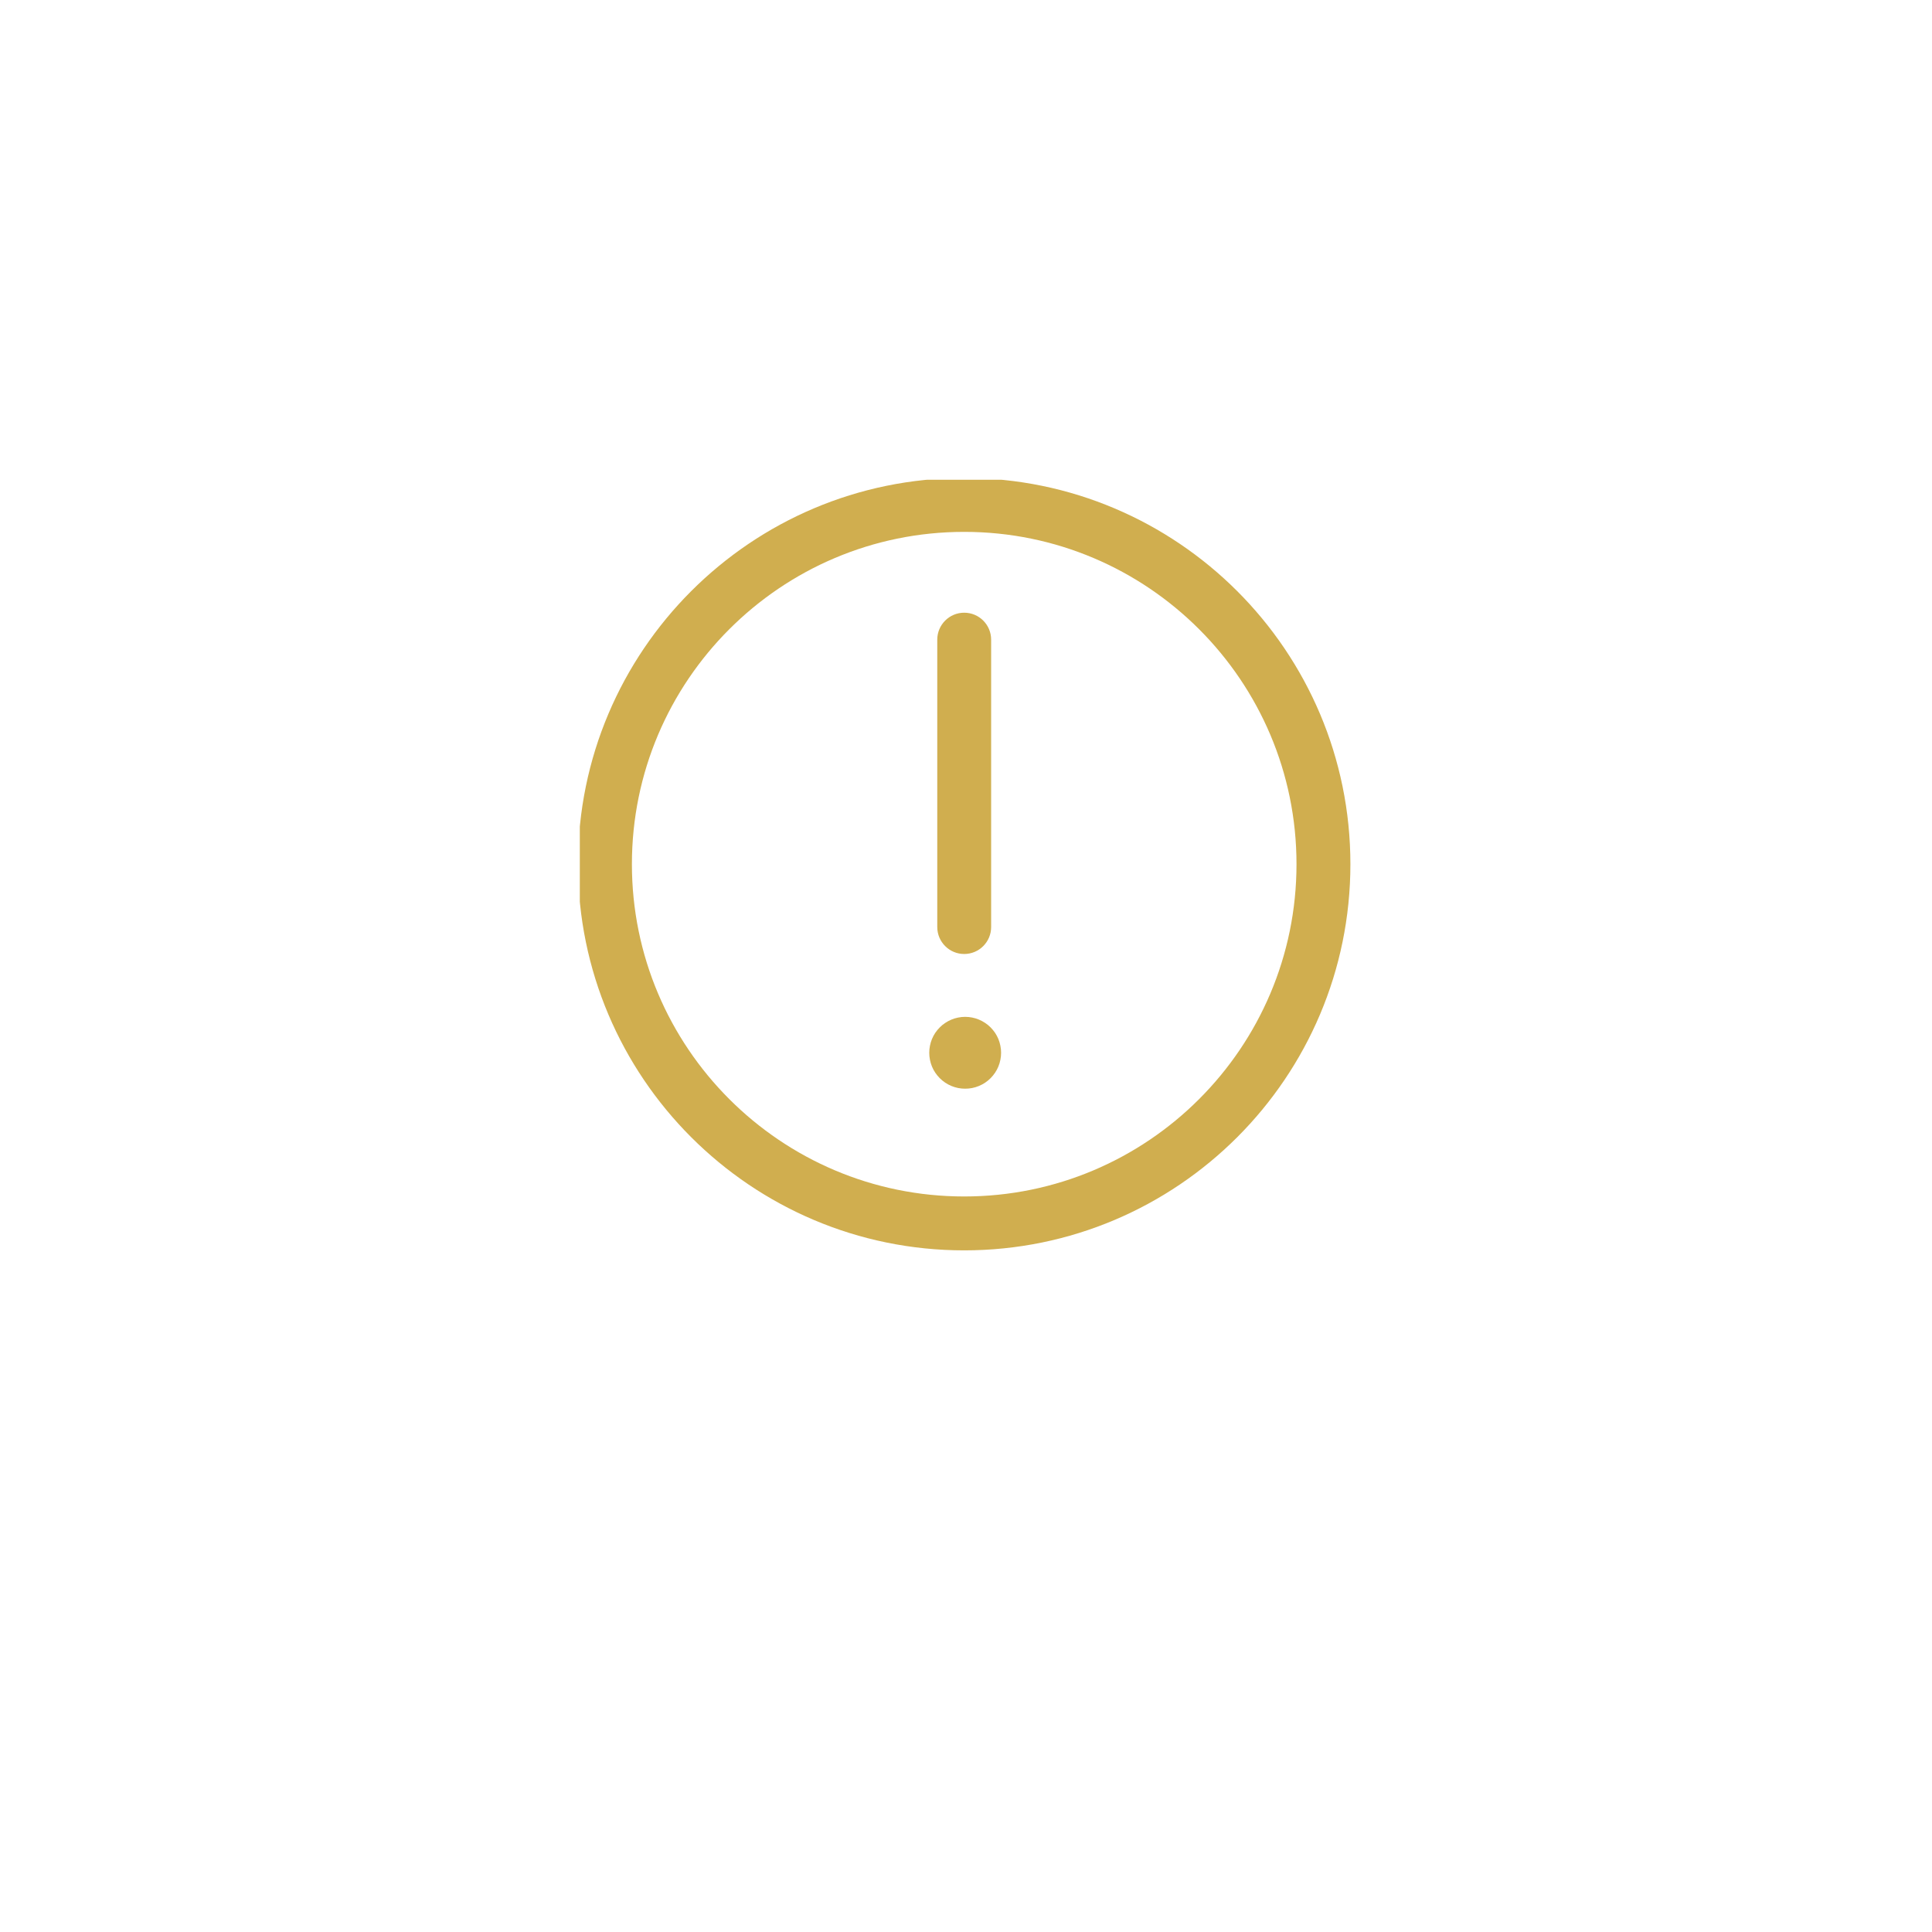 <svg xmlns="http://www.w3.org/2000/svg" xmlns:xlink="http://www.w3.org/1999/xlink" width="300" viewBox="0 0 224.88 225" height="300" preserveAspectRatio="xMidYMid meet"><defs><clipPath id="c6143d843a"><path d="M 67.465 55.875 L 157.414 55.875 L 157.414 145.828 L 67.465 145.828 Z M 67.465 55.875 " clip-rule="nonzero"></path></clipPath></defs><path fill="#d0ae4f" d="M 116.527 122.605 C 116.527 122.883 116.5 123.152 116.445 123.422 C 116.395 123.691 116.312 123.953 116.211 124.207 C 116.105 124.461 115.977 124.703 115.824 124.93 C 115.668 125.16 115.496 125.371 115.301 125.566 C 115.109 125.758 114.898 125.934 114.668 126.086 C 114.441 126.238 114.199 126.367 113.945 126.473 C 113.691 126.578 113.43 126.656 113.16 126.711 C 112.891 126.762 112.617 126.789 112.344 126.789 C 112.07 126.789 111.797 126.762 111.527 126.711 C 111.258 126.656 110.996 126.578 110.742 126.473 C 110.488 126.367 110.246 126.238 110.02 126.086 C 109.789 125.934 109.578 125.758 109.387 125.566 C 109.191 125.371 109.02 125.16 108.863 124.93 C 108.711 124.703 108.582 124.461 108.477 124.207 C 108.375 123.953 108.293 123.691 108.242 123.422 C 108.188 123.152 108.16 122.883 108.16 122.605 C 108.16 122.332 108.188 122.059 108.242 121.789 C 108.293 121.52 108.375 121.258 108.477 121.004 C 108.582 120.75 108.711 120.512 108.863 120.281 C 109.02 120.055 109.191 119.844 109.387 119.648 C 109.578 119.453 109.789 119.281 110.02 119.129 C 110.246 118.977 110.488 118.848 110.742 118.742 C 110.996 118.637 111.258 118.555 111.527 118.504 C 111.797 118.449 112.07 118.422 112.344 118.422 C 112.617 118.422 112.891 118.449 113.16 118.504 C 113.43 118.555 113.691 118.637 113.945 118.742 C 114.199 118.848 114.441 118.977 114.668 119.129 C 114.898 119.281 115.109 119.453 115.301 119.648 C 115.496 119.844 115.668 120.055 115.824 120.281 C 115.977 120.512 116.105 120.75 116.211 121.004 C 116.312 121.258 116.395 121.52 116.445 121.789 C 116.5 122.059 116.527 122.332 116.527 122.605 Z M 116.527 122.605 " fill-opacity="1" fill-rule="nonzero"></path><g clip-path="url(#c6143d843a)"><path fill="#d0ae4f" d="M 112.23 55.664 C 137.055 55.664 157.207 75.82 157.207 100.641 C 157.207 125.465 137.055 145.617 112.23 145.617 C 87.41 145.617 67.254 125.465 67.254 100.641 C 67.254 75.82 87.41 55.664 112.23 55.664 Z M 112.23 61.941 C 90.871 61.941 73.531 79.281 73.531 100.641 C 73.531 122 90.871 139.34 112.23 139.34 C 133.59 139.34 150.93 122 150.93 100.641 C 150.93 79.281 133.59 61.941 112.23 61.941 Z M 112.23 61.941 " fill-opacity="1" fill-rule="evenodd"></path></g><path fill="#d0ae4f" d="M 115.367 107.965 C 115.367 109.695 113.965 111.102 112.23 111.102 C 110.5 111.102 109.094 109.695 109.094 107.965 L 109.094 74.492 C 109.094 72.762 110.5 71.355 112.23 71.355 C 113.965 71.355 115.367 72.762 115.367 74.492 Z M 115.367 107.965 " fill-opacity="1" fill-rule="evenodd"></path></svg>